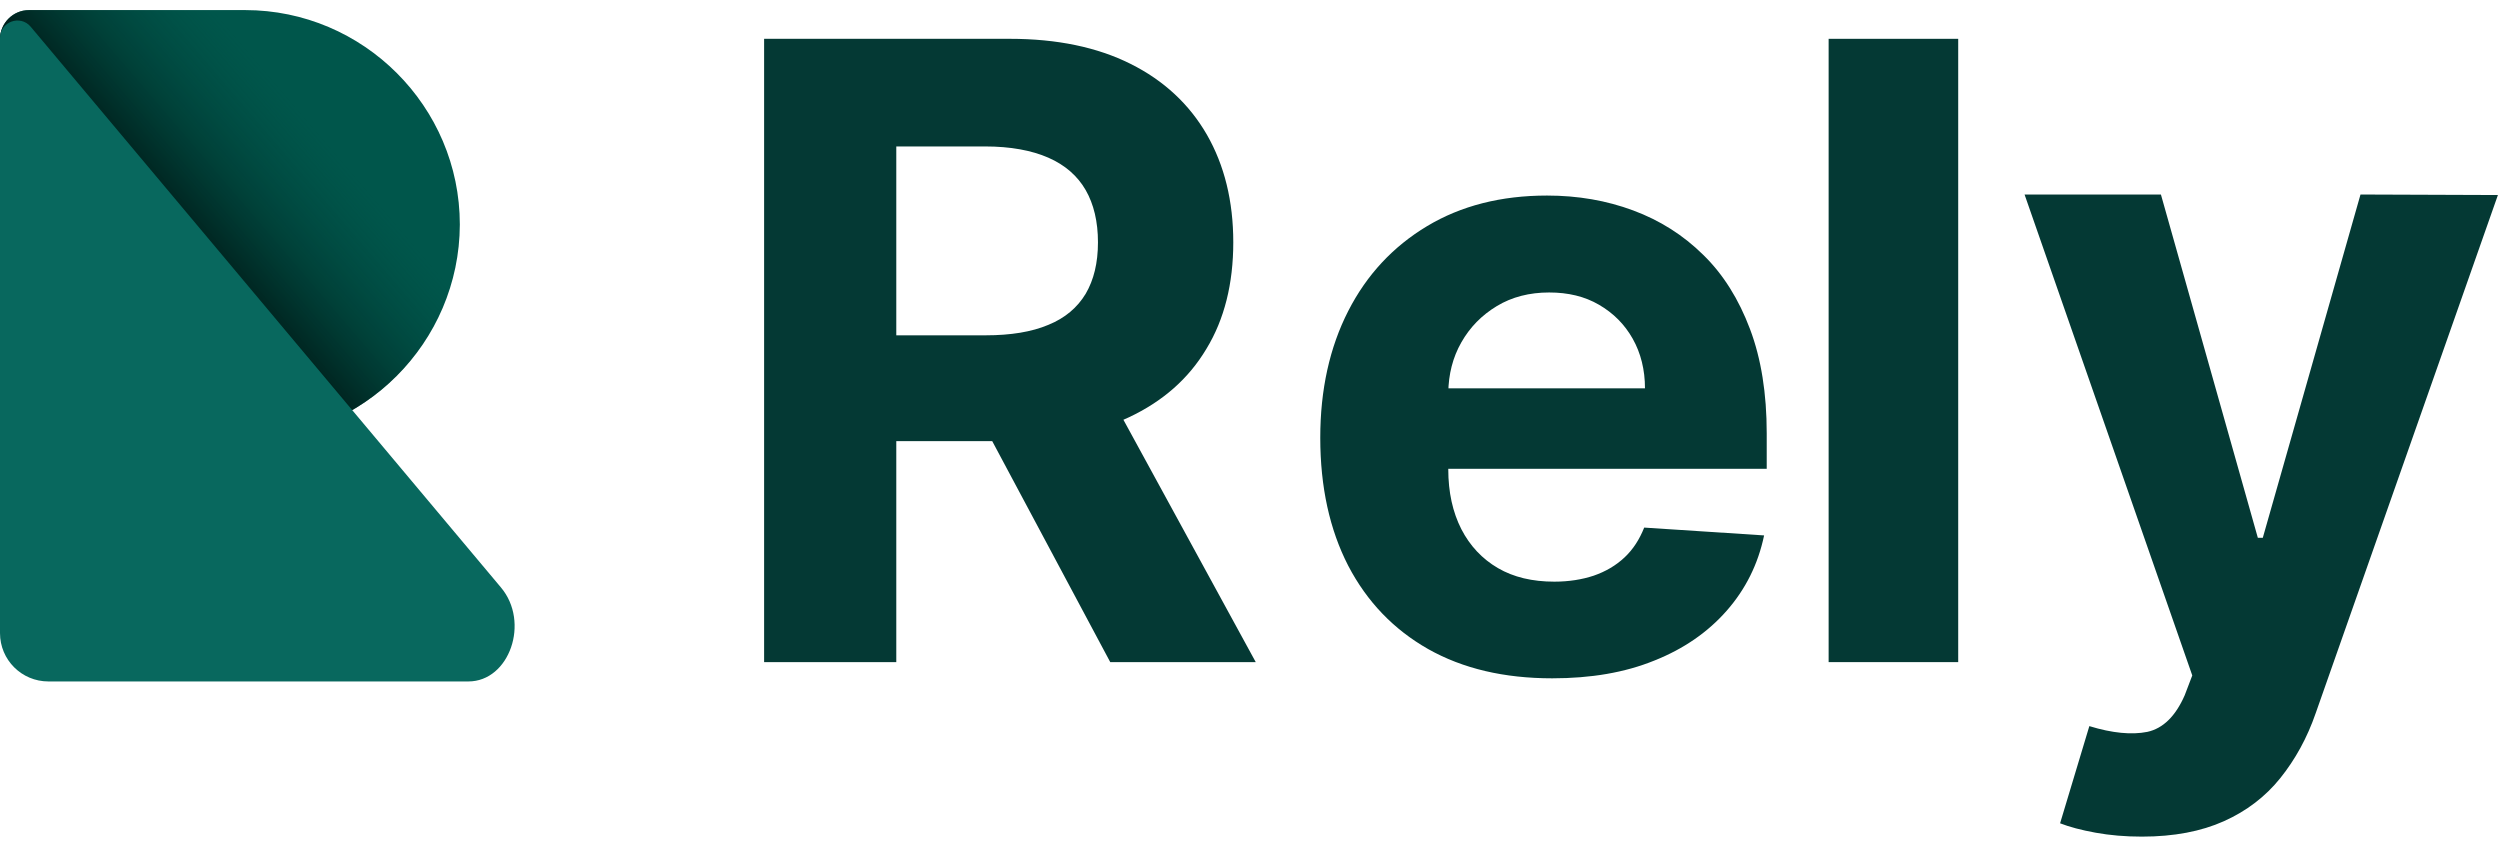 <svg width="496" height="168" viewBox="0 0 496 168" fill="none" xmlns="http://www.w3.org/2000/svg">
<path d="M151.599 131.364V7.701H200.369C209.699 7.701 217.68 9.36 224.314 12.677C230.948 15.994 235.976 20.71 239.448 26.722C242.921 32.786 244.683 39.887 244.683 48.076C244.683 56.265 242.921 63.365 239.344 69.222C235.82 75.13 230.689 79.639 223.951 82.801C217.214 85.962 209.232 87.517 199.747 87.517H167.095V66.527H195.549C200.525 66.527 204.671 65.853 207.988 64.454C211.305 63.106 213.741 61.033 215.4 58.286C217.006 55.539 217.836 52.17 217.836 48.076C217.836 43.981 217.006 40.509 215.4 37.71C213.793 34.911 211.305 32.734 207.988 31.283C204.671 29.832 200.473 29.055 195.446 29.055H177.824V131.364H151.599ZM218.406 75.078L249.14 131.364H220.272L190.211 75.078H218.406Z" fill="#043934"/>
<path d="M307.965 134.578C298.429 134.578 290.24 132.66 283.347 128.773C276.505 124.886 271.219 119.392 267.487 112.24C263.807 105.087 261.941 96.639 261.941 86.844C261.941 77.307 263.807 68.911 267.487 61.707C271.167 54.502 276.402 48.905 283.139 44.862C289.877 40.82 297.807 38.798 306.929 38.798C313.044 38.798 318.746 39.783 324.032 41.753C329.319 43.722 333.931 46.624 337.922 50.563C341.913 54.451 344.971 59.374 347.2 65.283C349.428 71.191 350.517 78.084 350.517 85.962V93.011H272.255V77.048H326.364C326.364 73.368 325.535 70.051 323.928 67.2C322.322 64.35 320.093 62.121 317.243 60.463C314.392 58.804 311.127 58.027 307.343 58.027C303.456 58.027 299.984 58.908 296.978 60.722C293.972 62.536 291.639 64.92 289.929 67.926C288.219 70.932 287.389 74.249 287.337 77.929V93.063C287.337 97.676 288.219 101.615 289.929 104.984C291.639 108.301 294.075 110.892 297.185 112.706C300.295 114.52 304.026 115.401 308.38 115.401C311.23 115.401 313.874 114.986 316.206 114.209C318.59 113.38 320.611 112.188 322.322 110.581C324.032 108.974 325.276 107.005 326.209 104.673L349.998 106.227C348.806 111.929 346.318 116.904 342.587 121.154C338.855 125.404 334.087 128.721 328.23 131.053C322.374 133.437 315.636 134.578 307.965 134.578Z" fill="#043934"/>
<path d="M388.508 7.701V131.364H362.801V7.701H388.508Z" fill="#043934"/>
<path d="M424.943 165.986C421.678 165.986 418.62 165.727 415.769 165.208C412.919 164.69 410.586 164.068 408.721 163.343L414.525 144.062C419.086 145.462 422.922 145.824 426.031 145.203C429.141 144.529 431.629 142.093 433.443 137.947L434.946 134.008L401.672 38.591H428.726L447.955 106.694H448.94L468.323 38.591L495.585 38.694L459.461 141.419C457.75 146.395 455.366 150.696 452.412 154.376C449.458 158.056 445.726 160.907 441.217 162.928C436.708 164.949 431.318 165.986 424.943 165.986Z" fill="#043934"/>
<path d="M48.636 87.098H5.74C2.598 87.098 0 84.503 0 81.365V7.734C0 4.595 2.598 2 5.74 2H48.636C72.078 2 91.23 21.132 91.23 44.549C91.169 67.966 72.017 87.098 48.636 87.098Z" fill="#00564B"/>
<path d="M48.636 87.098H5.74C2.598 87.098 0 84.503 0 81.365V7.734C0 4.595 2.598 2 5.74 2H48.636C72.078 2 91.23 21.132 91.23 44.549C91.169 67.966 72.017 87.098 48.636 87.098Z" fill="url(#paint0_linear_1508_45137)"/>
<path d="M99.386 116.55L6.102 5.319C4.048 2.845 0 4.293 0 7.552V125.603C0 130.915 4.29 135.2 9.606 135.2H92.921C101.078 135.2 105.186 123.43 99.386 116.55Z" fill="#08685E"/>
<defs>
<linearGradient id="paint0_linear_1508_45137" x1="23.686" y1="53.341" x2="85.335" y2="0.567" gradientUnits="userSpaceOnUse">
<stop offset="0.122" stop-opacity="0.8"/>
<stop offset="0.587" stop-color="#00443C" stop-opacity="0"/>
</linearGradient>
</defs>
</svg>
